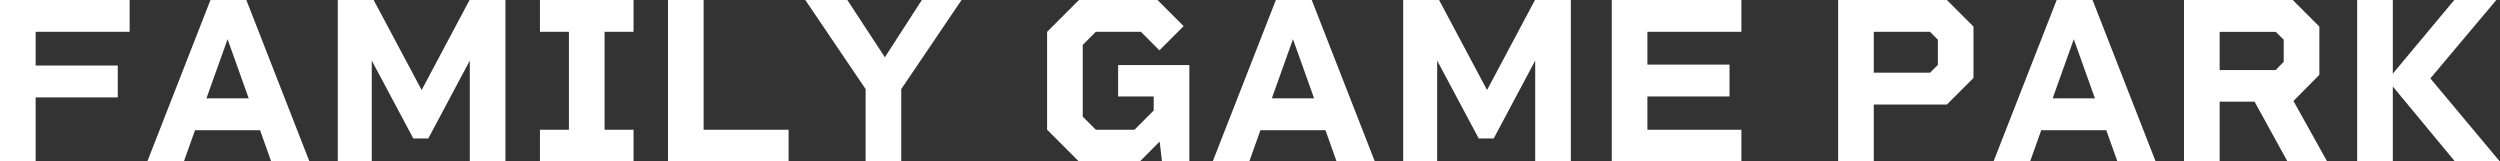 <svg xmlns="http://www.w3.org/2000/svg" width="420.97" height="27.19" viewBox="0 0 420.97 27.19">
  <rect x="0" y="0" width="420.97" height="27.19" fill="#333333" stroke="none"/>
  <defs>
    <style>
      .cls-1 {
        fill: #fff;
        fill-rule: evenodd;
      }
    </style>
  </defs>
  <path id="common_nav_img_txt_family-game-park.svg" data-name="common/nav/img_txt_family-game-park.svg" class="cls-1" d="M2610.52,4698.42v-5.36h-21.83v27.2h6v-10.8h13.83v-5.36h-13.83v-5.68h15.83Zm23.84,21.84h6.44l-10.63-27.2h-6.04l-10.64,27.2h6.16l1.88-5.28h10.95Zm-10.91-10.64,3.56-9.96,3.56,9.96h-7.12Zm50.35-16.56h-6.04l-8.07,15.16-8.08-15.16h-6.04v27.2h5.72v-17l7,13.12h2.52l6.99-13.12v17h6v-27.2Zm21.57,5.36v-5.36h-15.76v5.36h4.88v16.48h-4.88v5.36h15.76v-5.36h-4.88v-16.48h4.88Zm11.8,16.48v-21.84h-6v27.2h20.31v-5.36h-14.31Zm36.75-21.84-6.23,9.64-6.32-9.64h-7.08l10.16,15v12.2h6v-12.2l10.15-15h-6.68Zm33.05,10.96v5.28h5.99v2.36l-3.23,3.24h-6.52l-2.2-2.2v-12.08l2.2-2.2h7.6l3.11,3.12,4.08-4.08-4.4-4.4h-13.23l-5.36,5.36v16.48l5.36,5.36h10.24l3.35-3.36,0.4,3.36h4.6v-16.24h-11.99Zm36.79,16.24h6.44l-10.63-27.2h-6.04l-10.64,27.2h6.16l1.88-5.28h10.95Zm-10.91-10.64,3.56-9.96,3.56,9.96h-7.12Zm50.35-16.56h-6.04l-8.07,15.16-8.08-15.16h-6.04v27.2h5.72v-17l7,13.12h2.52l6.99-13.12v17h6v-27.2Zm28.72,5.36v-5.36h-21.83v27.2h21.83v-5.36h-15.83v-5.6h13.83v-5.36h-13.83v-5.52h15.83Zm34.6-5.36h-18.31v27.2h6v-9.6h12.31l4.48-4.48v-8.64Zm-2.83,12.24h-9.48v-6.88h9.48l1.31,1.32v4.24Zm31.55,14.96h6.44l-10.63-27.2h-6.04l-10.64,27.2h6.16l1.88-5.28h10.95Zm-10.91-10.64,3.56-9.96,3.56,9.96h-7.12Zm46.23,10.64-5.68-10.2,4.36-4.4v-8.12l-4.48-4.48h-18.31v27.2h6v-10.08h5.88l5.55,10.08h6.68Zm-18.11-21.84h9.44l1.35,1.32v3.72l-1.35,1.4h-9.44v-6.44Zm47.19,21.84-11.71-14,11.11-13.2h-7.08l-10.35,12.4v-12.4h-6v27.2h6v-12.64l10.47,12.64h7.56Z" transform="translate(-2588.69 -4693.06)"/>
</svg>
